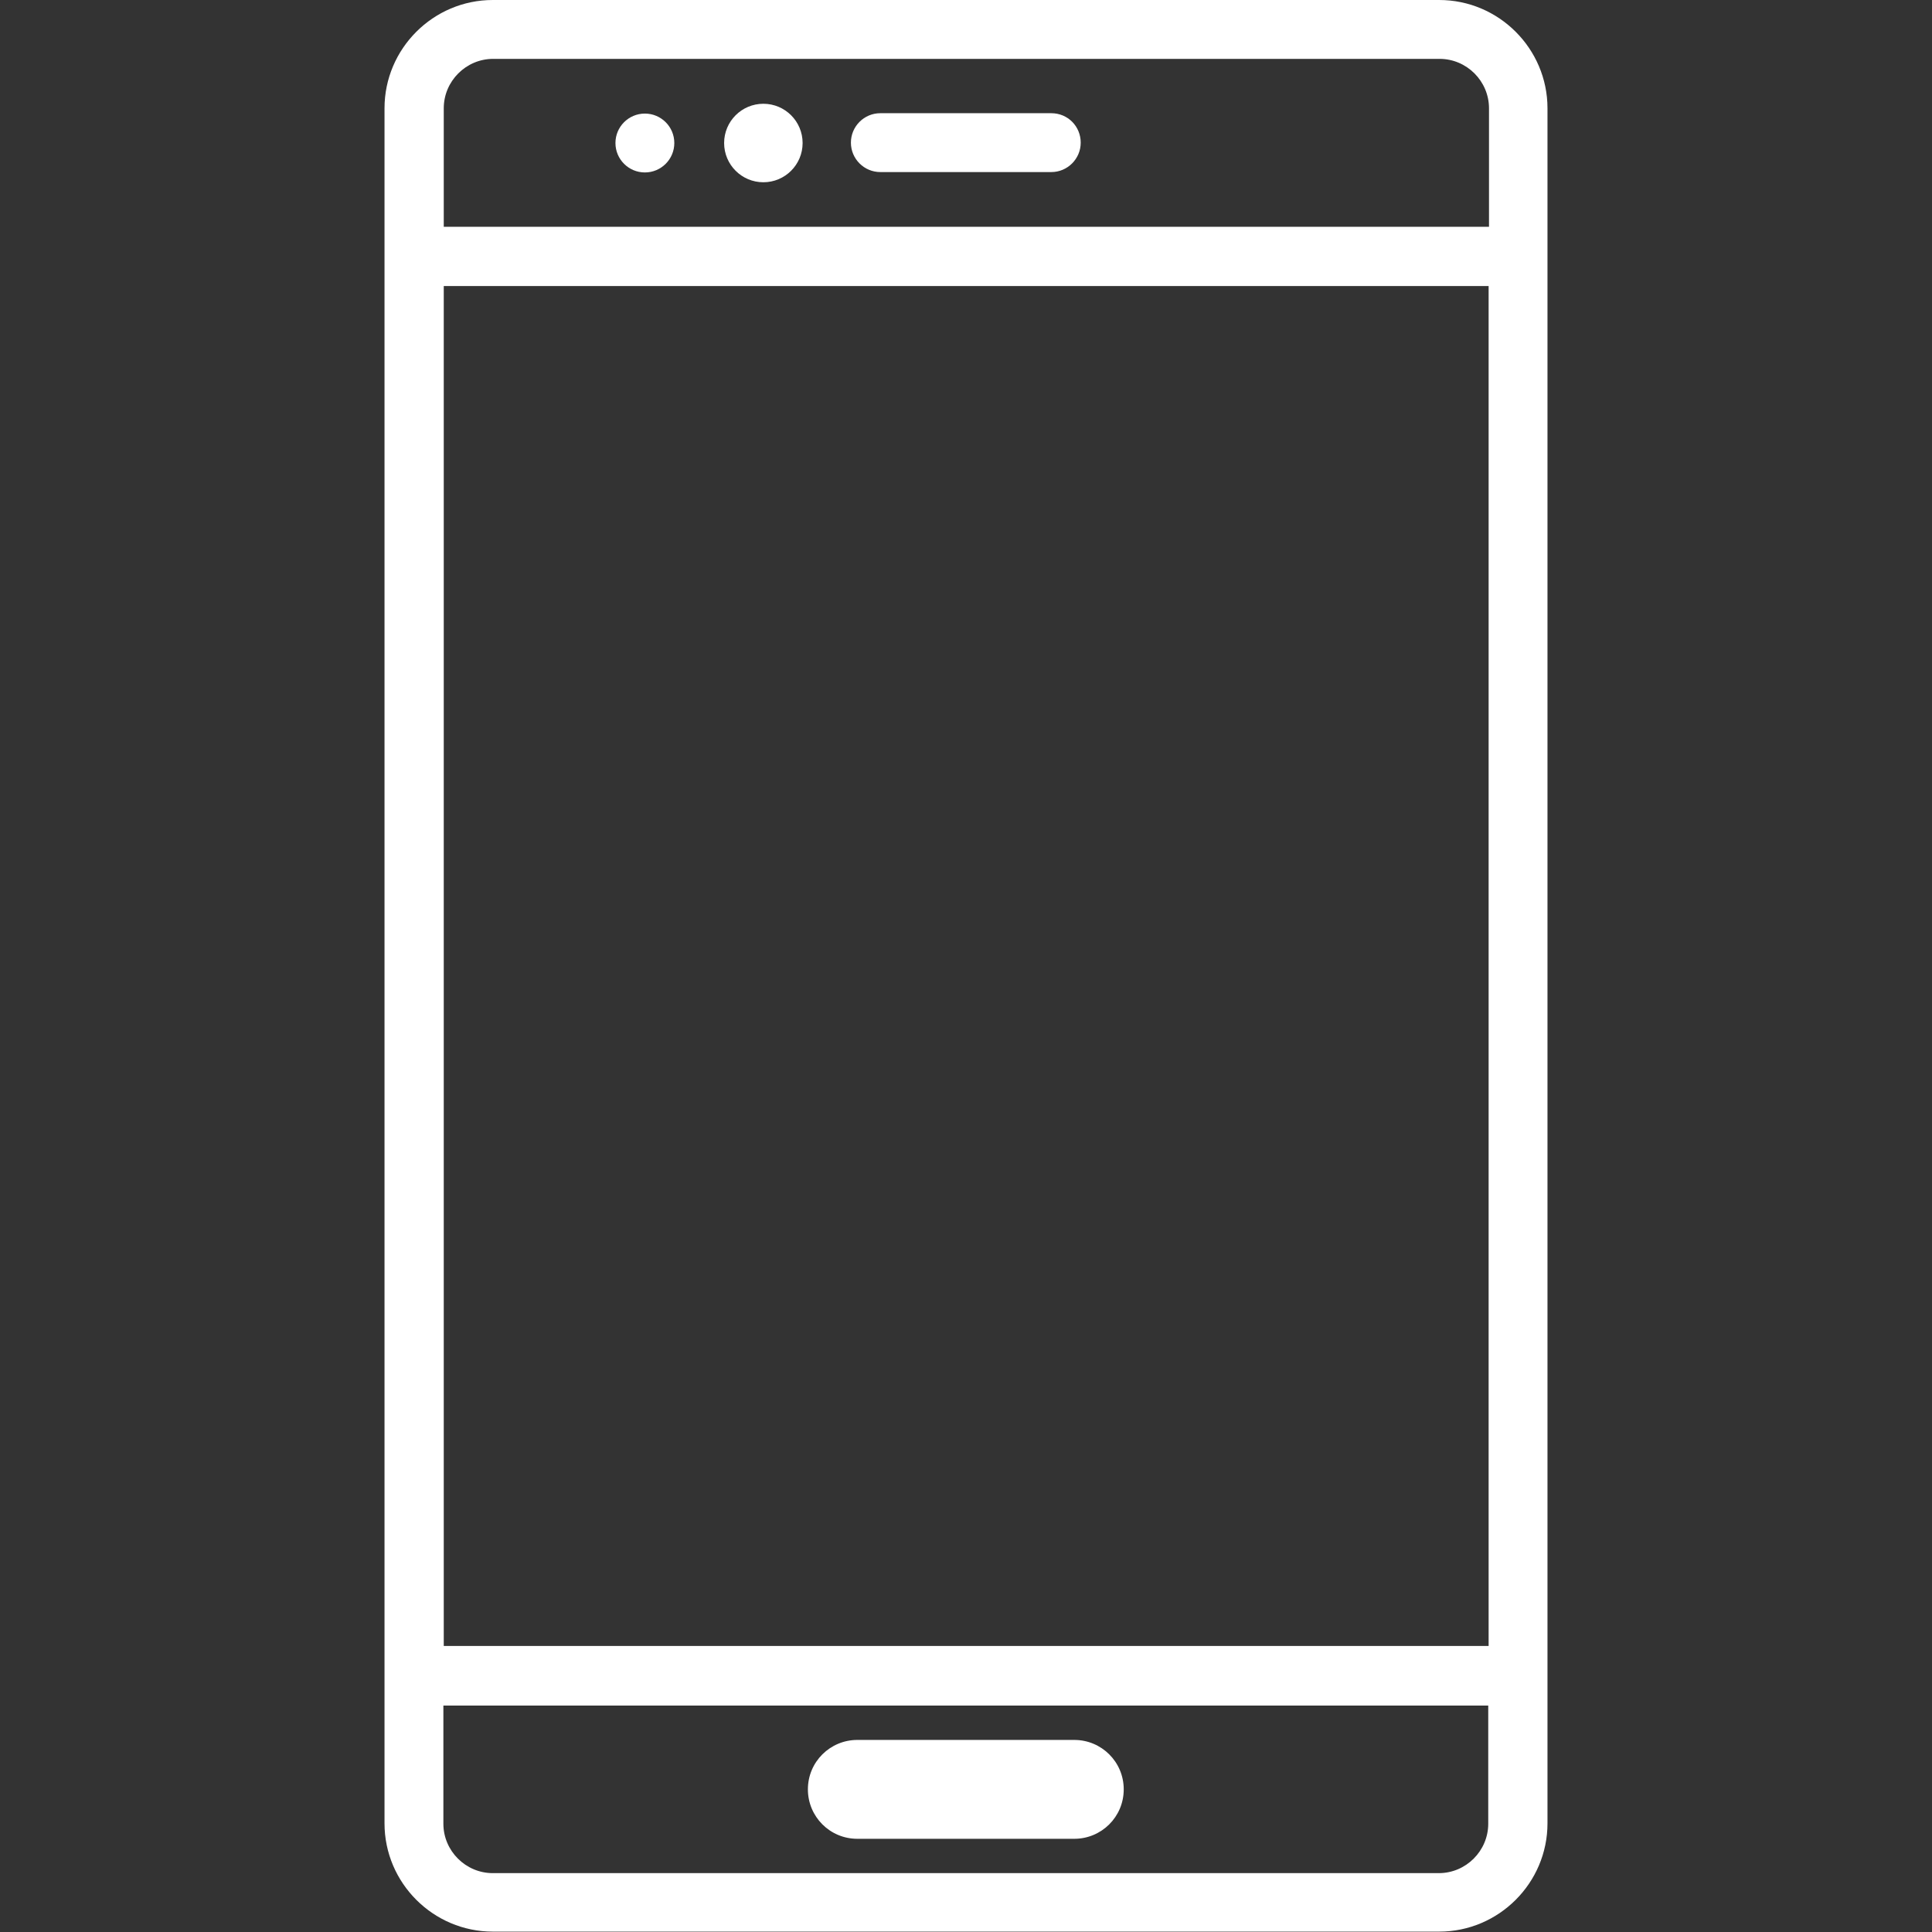 <?xml version="1.0" encoding="UTF-8"?> <!-- Generator: Adobe Illustrator 23.0.5, SVG Export Plug-In . SVG Version: 6.00 Build 0) --> <svg xmlns="http://www.w3.org/2000/svg" xmlns:xlink="http://www.w3.org/1999/xlink" id="Layer_1" x="0px" y="0px" viewBox="0 0 512 512" style="enable-background:new 0 0 512 512;" xml:space="preserve"><rect x="0" y="0" width="512" height="512" fill="#333333" stroke="none"/> <style type="text/css"> .st0{fill:#FFFFFF;} </style> <g> <g> <circle class="st0" cx="202.3" cy="37.9" r="10.4"></circle> </g> </g> <g> <g> <circle class="st0" cx="170.9" cy="37.9" r="7.8"></circle> </g> </g> <g> <g> <path class="st0" d="M278.6,30h-45.3c-4.3,0-7.8,3.5-7.8,7.8s3.5,7.8,7.8,7.8h45.3c4.3,0,7.8-3.5,7.8-7.8S283,30,278.6,30z"></path> </g> </g> <g> <g> <path class="st0" d="M381.4,0H130.6c-15.8,0-28.7,12.9-28.7,28.7v454.5c0,15.8,12.9,28.7,28.7,28.7h250.8 c15.8,0,28.7-12.9,28.7-28.7V28.7C410.1,12.9,397.2,0,381.4,0z M394.4,483.3c0,7.2-5.9,13.1-13.1,13.1H130.6 c-7.2,0-13.1-5.9-13.1-13.1v-31.3h276.9V483.3z M394.4,436.2H117.6V75.8h276.9V436.2z M394.4,60.1H117.6V28.7 c0-7.2,5.9-13.1,13.1-13.1h250.8c7.2,0,13.1,5.9,13.1,13.1V60.1z"></path> </g> </g> <g> <g> <path class="st0" d="M284.7,461.1h-57.5c-7.2,0-13.1,5.8-13.1,13.1c0,7.2,5.8,13.1,13.1,13.1h57.5c7.2,0,13.1-5.8,13.1-13.1 C297.8,466.9,291.9,461.1,284.7,461.1z"></path> </g> </g> </svg> 